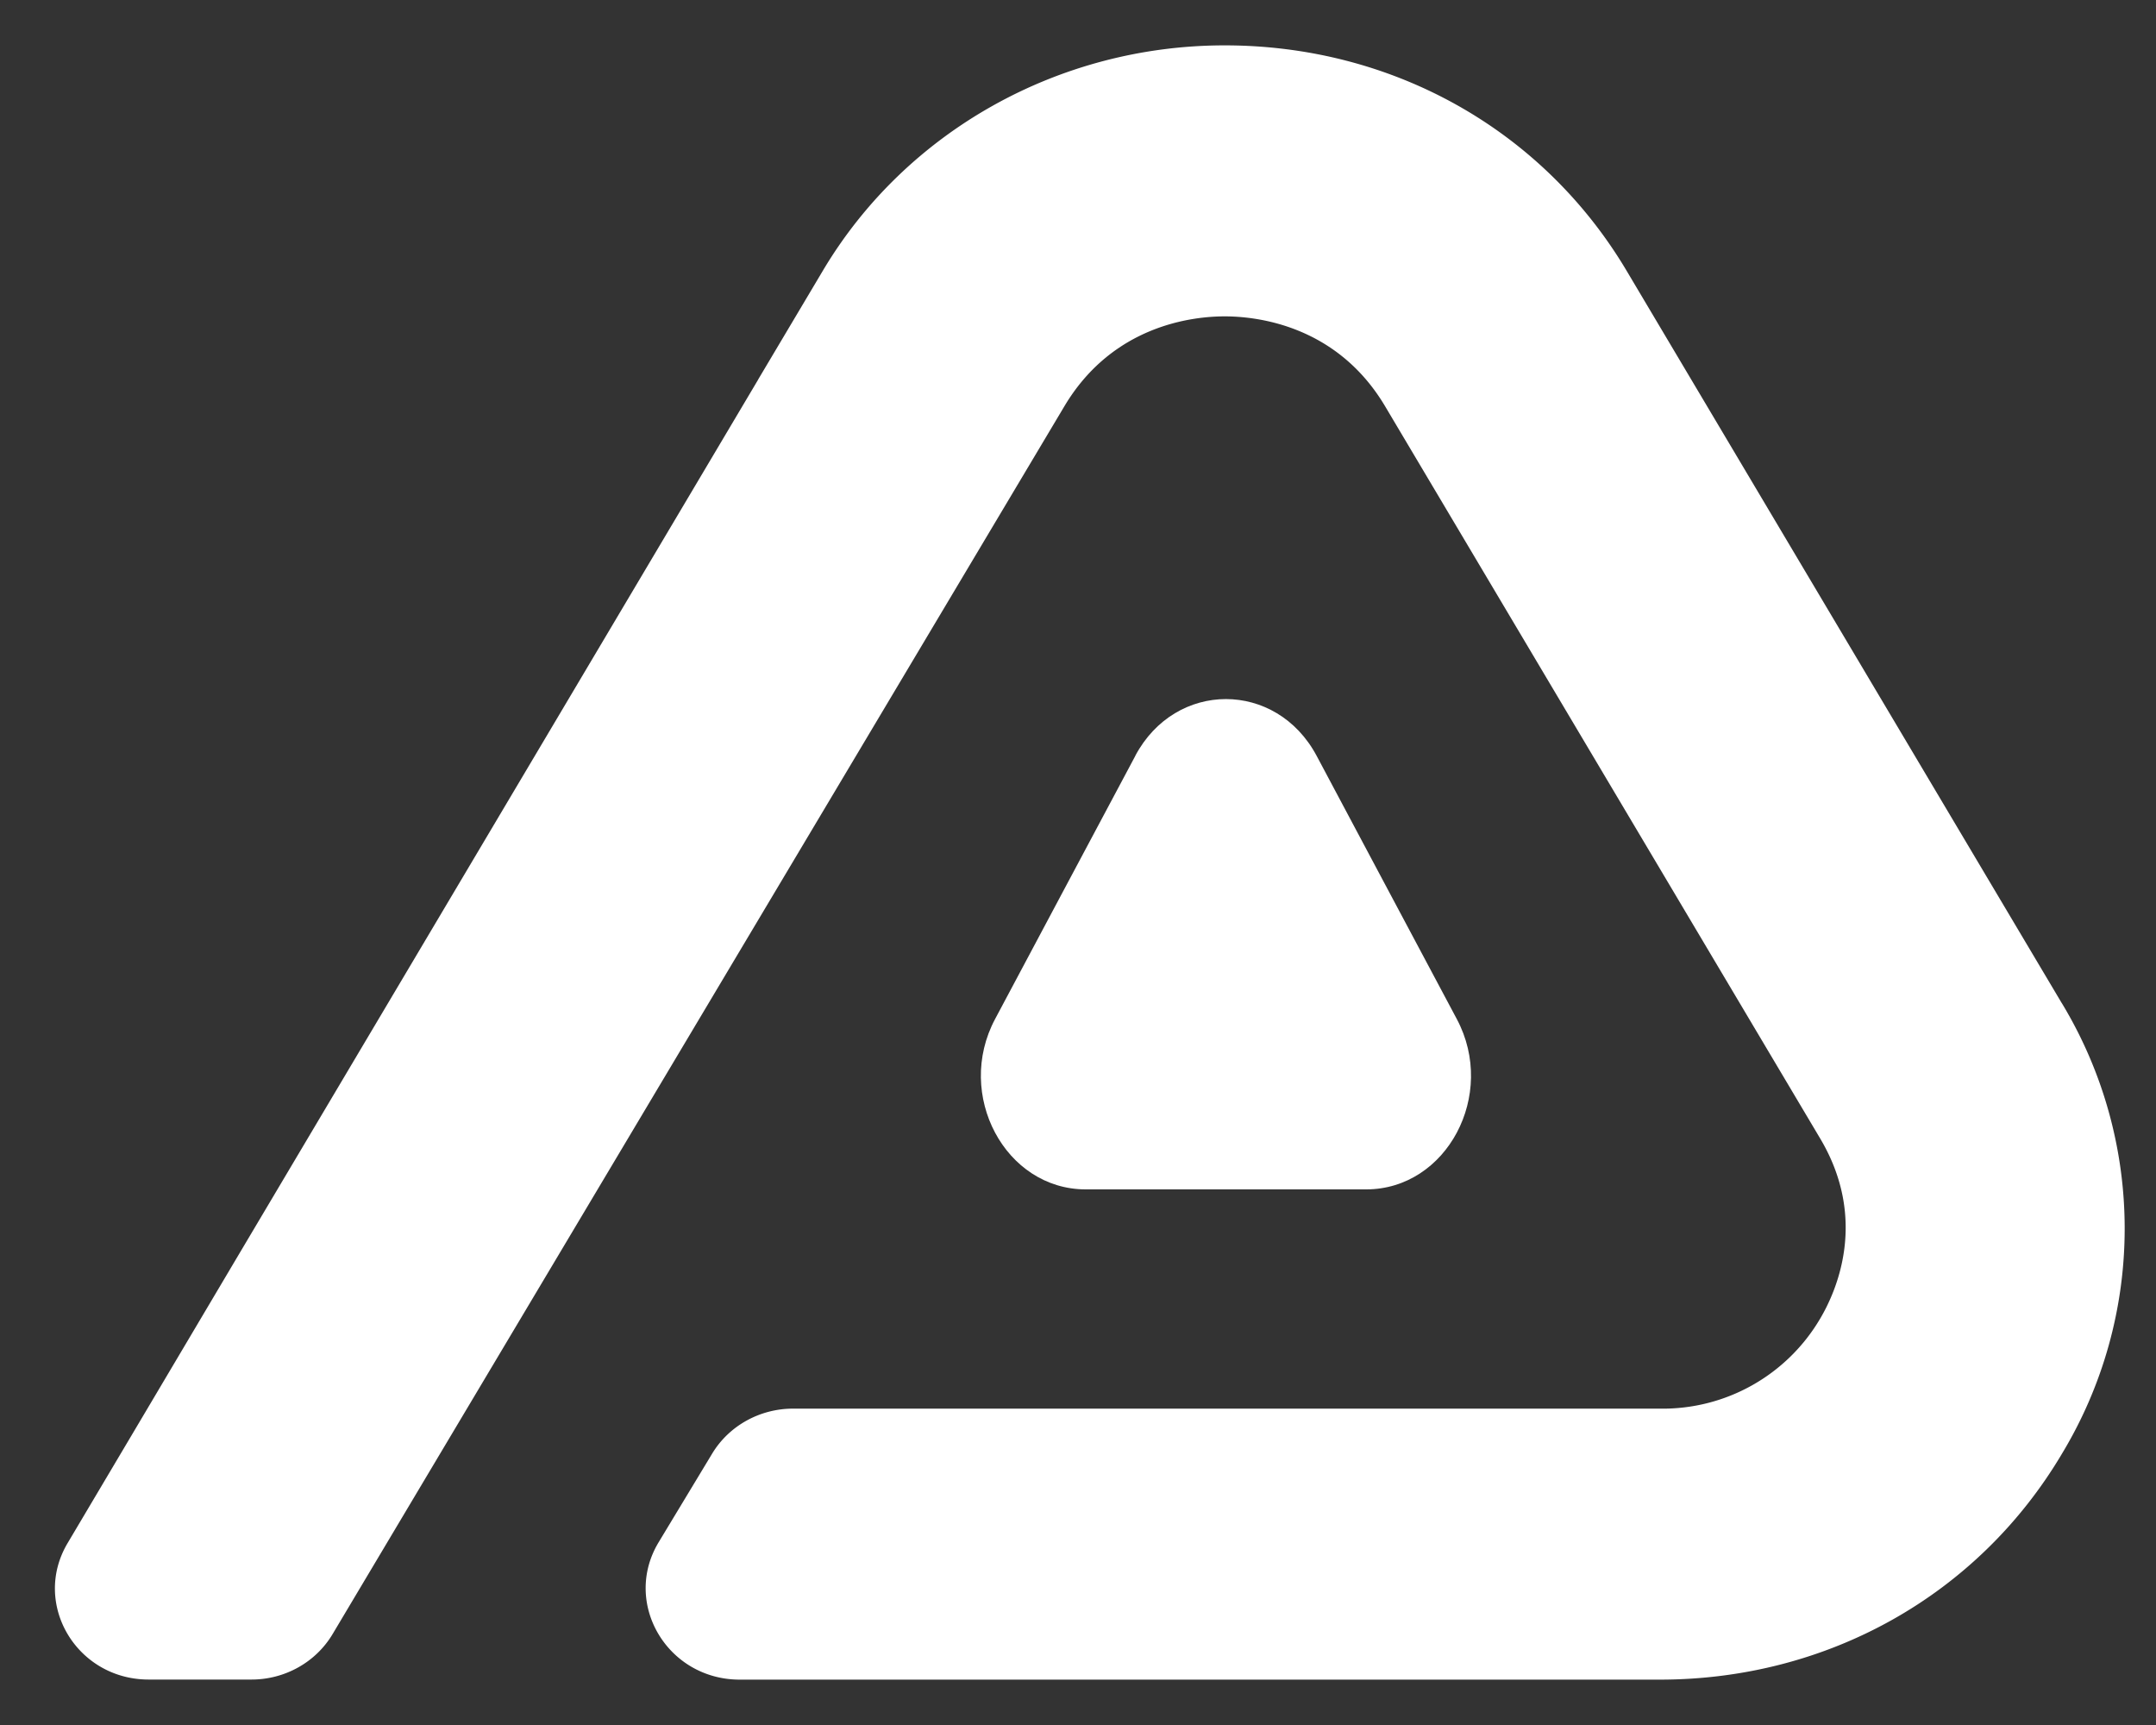 <svg xmlns="http://www.w3.org/2000/svg" fill="none" viewBox="0 0 25 20">
  <rect x="0" y="0" width="25" height="20" fill="#333333" stroke="none"/>
  <path fill="#fff" d="M13.164 8.763c.467-.877 1.635-.877 2.103 0l.813 1.527.813 1.526c.467.877-.117 1.974-1.052 1.974H12.59c-.935 0-1.519-1.097-1.052-1.974l.813-1.526.814-1.527Z"/>
  <path fill="#fff" d="m23.907 11.63-5.044-8.488C17.89 1.504 16.147.526 14.201.526c-1.923 0-3.7.997-4.661 2.615l-.747 1.256-.004.008-4.395 7.403-1.63 2.745-1.174 1.98-.806 1.358c-.418.703.104 1.582.94 1.582h1.192c.387 0 .745-.2.94-.526l.96-1.611 7.525-12.624c.56-.942 1.488-1.044 1.86-1.044.373 0 1.302.102 1.861 1.044l5.044 8.488c.56.942.186 1.774 0 2.088a2.118 2.118 0 0 1-1.861 1.044h-7.251 1.319H9.17h.026c-.386 0-.744.199-.939.523l-.619 1.025c-.426.705.098 1.594.94 1.594h10.668c1.946 0 3.688-.978 4.661-2.615a5.05 5.05 0 0 0 0-5.23Z"/>
</svg>
